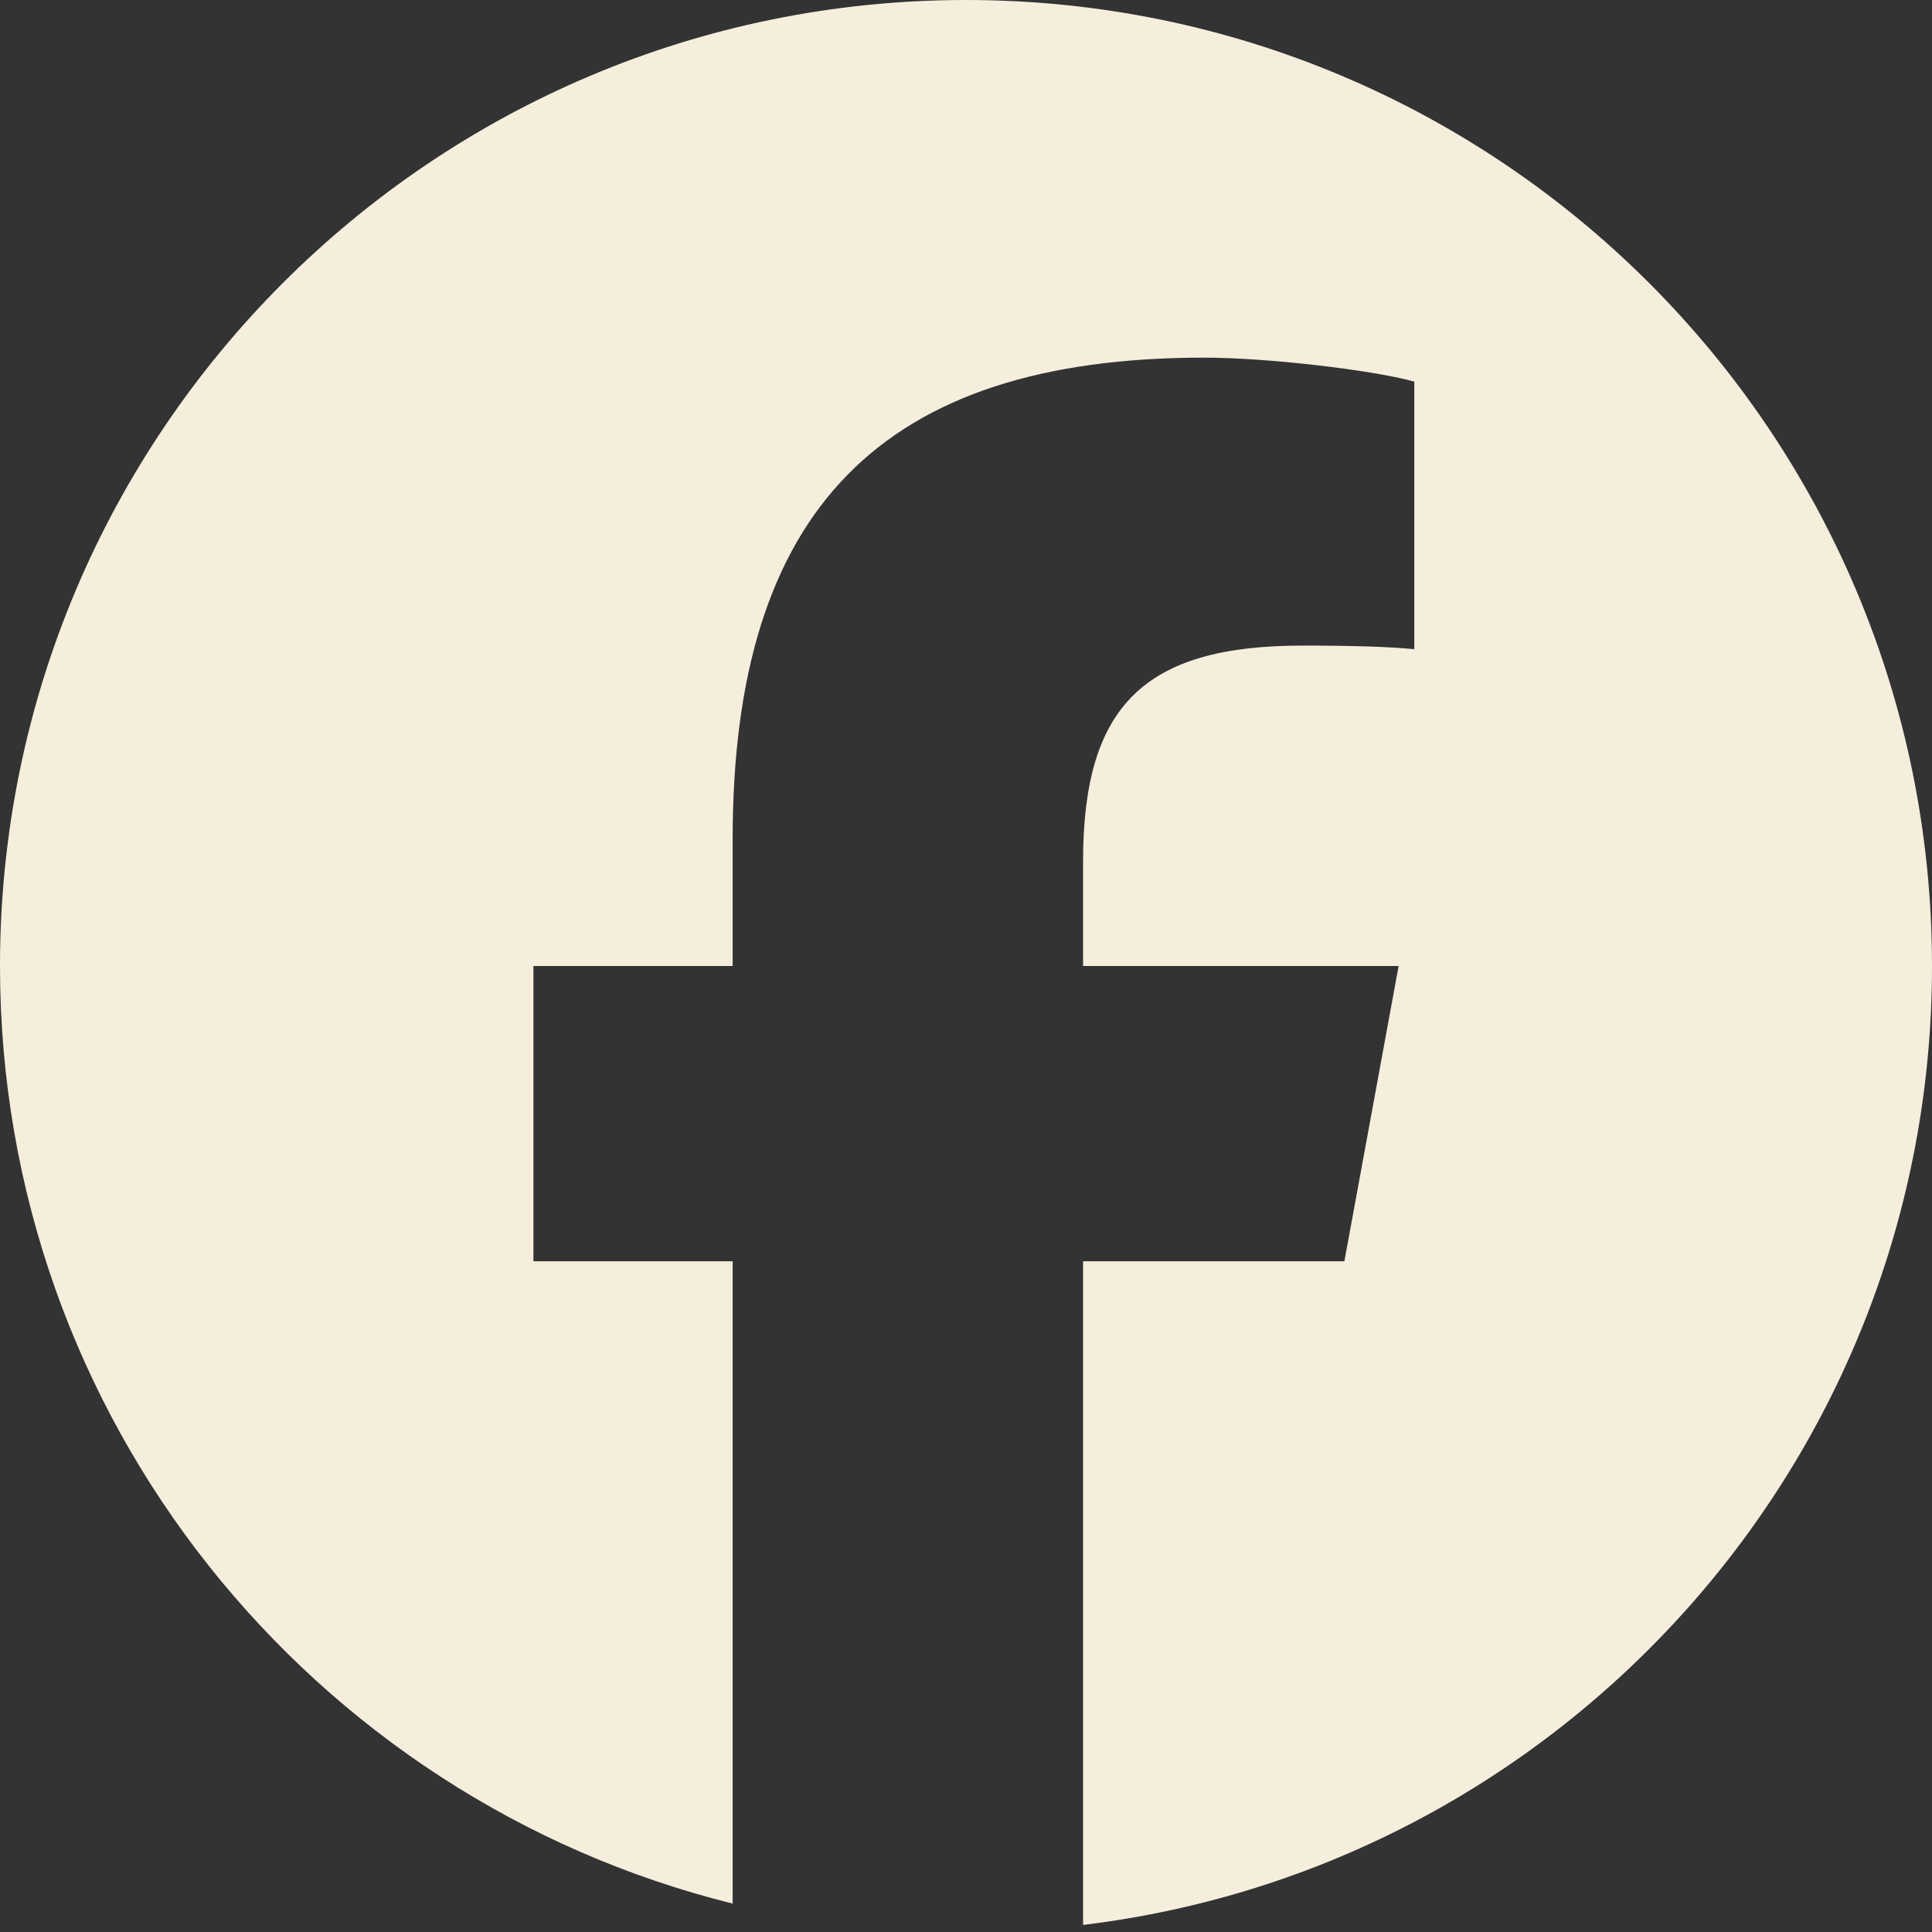 <svg width="27" height="27" viewBox="0 0 27 27" fill="none" xmlns="http://www.w3.org/2000/svg">
<rect x="0" y="0" width="27" height="27" fill="#333333" stroke="none"/>
<g clip-path="url(#clip0_470_3783)">
<path d="M13.5 0C6.044 0 0 6.044 0 13.5C0 19.831 4.359 25.143 10.239 26.603V17.626H7.455V13.5H10.239V11.722C10.239 7.127 12.319 4.998 16.83 4.998C17.685 4.998 19.161 5.166 19.765 5.333V9.073C19.446 9.039 18.892 9.022 18.205 9.022C15.992 9.022 15.136 9.861 15.136 12.041V13.5H19.546L18.788 17.626H15.136V26.901C21.821 26.094 27 20.402 27 13.5C27 6.044 20.956 0 13.5 0Z" fill="#F5EEDC"/>
</g>
<defs>
<clipPath id="clip0_470_3783">
<rect width="27" height="27" fill="white"/>
</clipPath>
</defs>
</svg>
